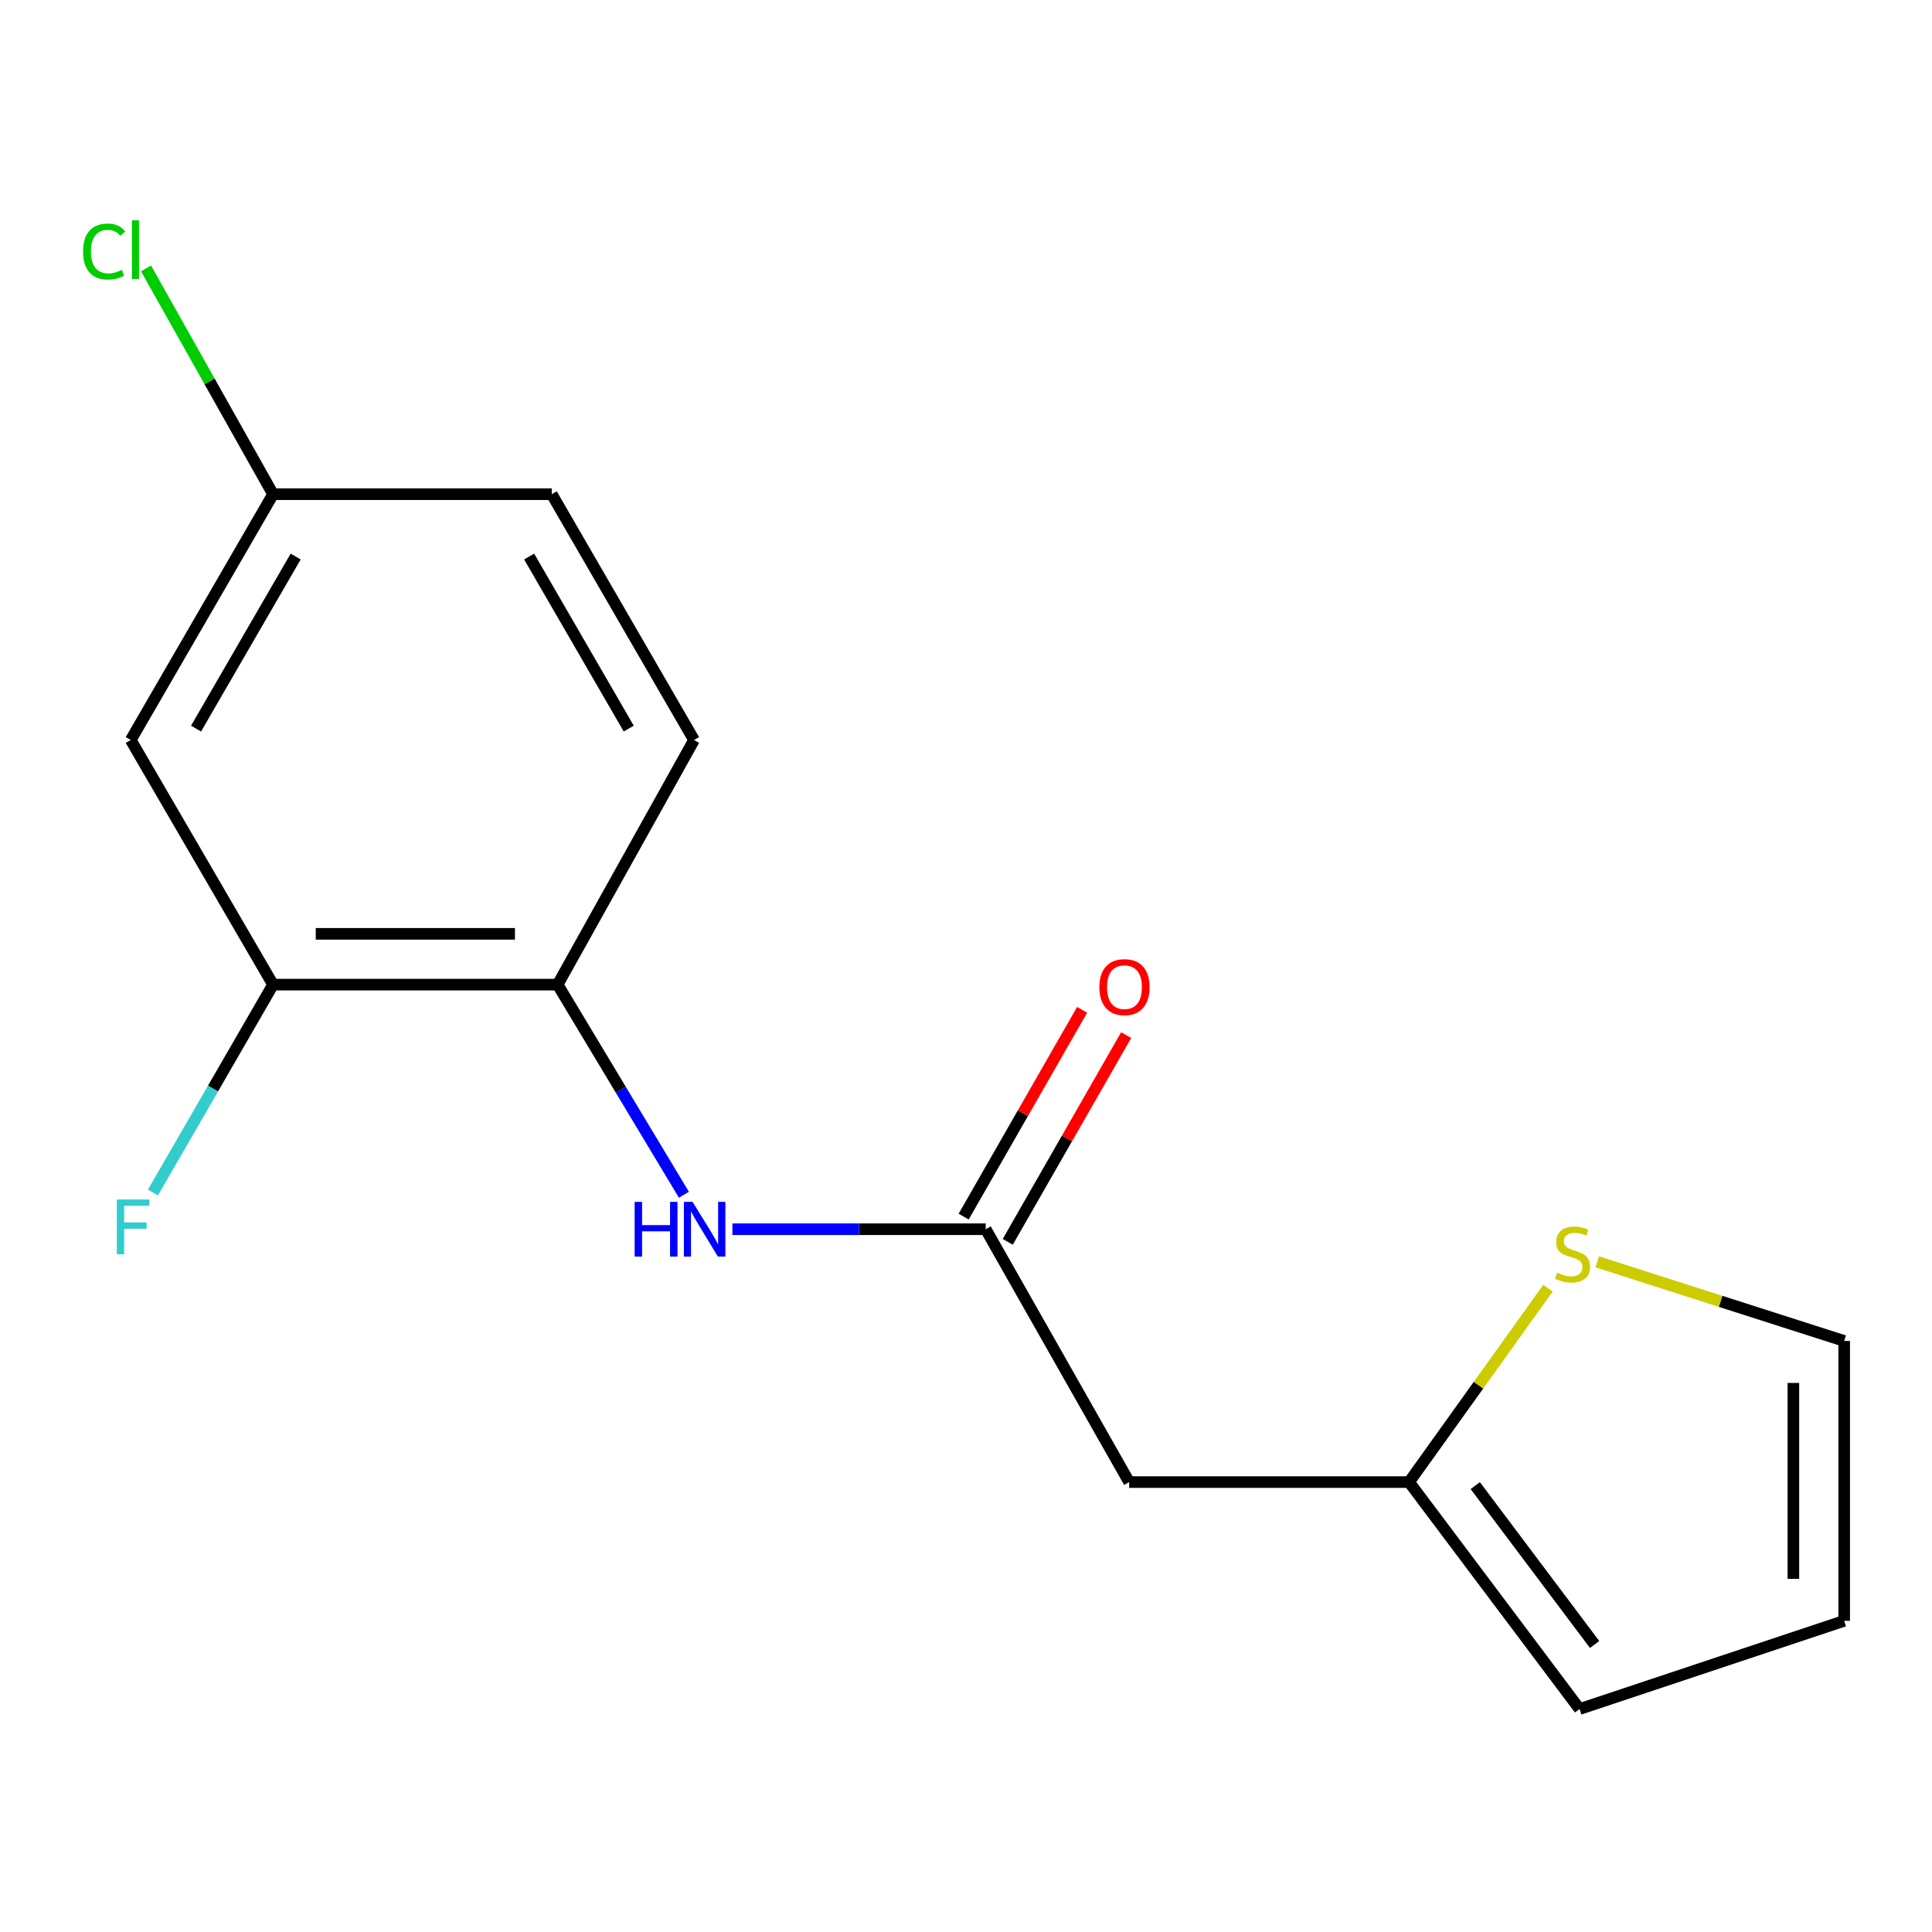 <?xml version='1.0' encoding='iso-8859-1'?>
<svg version='1.1' baseProfile='full'
              xmlns='http://www.w3.org/2000/svg'
                      xmlns:rdkit='http://www.rdkit.org/xml'
                      xmlns:xlink='http://www.w3.org/1999/xlink'
                  xml:space='preserve'
width='1000px' height='1000px' viewBox='0 0 1000 1000'>
<!-- END OF HEADER -->
<rect style='opacity:1.0;fill:#FFFFFF;stroke:none' width='1000' height='1000' x='0' y='0'> </rect>
<path class='bond-0' d='M 510.202,636.245 L 444.648,636.245' style='fill:none;fill-rule:evenodd;stroke:#000000;stroke-width:6px;stroke-linecap:butt;stroke-linejoin:miter;stroke-opacity:1' />
<path class='bond-0' d='M 444.648,636.245 L 379.094,636.245' style='fill:none;fill-rule:evenodd;stroke:#0000FF;stroke-width:6px;stroke-linecap:butt;stroke-linejoin:miter;stroke-opacity:1' />
<path class='bond-1' d='M 510.202,636.245 L 584.449,767.123' style='fill:none;fill-rule:evenodd;stroke:#000000;stroke-width:6px;stroke-linecap:butt;stroke-linejoin:miter;stroke-opacity:1' />
<path class='bond-9' d='M 521.609,642.779 L 552.258,589.272' style='fill:none;fill-rule:evenodd;stroke:#000000;stroke-width:6px;stroke-linecap:butt;stroke-linejoin:miter;stroke-opacity:1' />
<path class='bond-9' d='M 552.258,589.272 L 582.908,535.765' style='fill:none;fill-rule:evenodd;stroke:#FF0000;stroke-width:6px;stroke-linecap:butt;stroke-linejoin:miter;stroke-opacity:1' />
<path class='bond-9' d='M 498.794,629.71 L 529.444,576.203' style='fill:none;fill-rule:evenodd;stroke:#000000;stroke-width:6px;stroke-linecap:butt;stroke-linejoin:miter;stroke-opacity:1' />
<path class='bond-9' d='M 529.444,576.203 L 560.093,522.697' style='fill:none;fill-rule:evenodd;stroke:#FF0000;stroke-width:6px;stroke-linecap:butt;stroke-linejoin:miter;stroke-opacity:1' />
<path class='bond-2' d='M 353.987,618.392 L 321.308,564.019' style='fill:none;fill-rule:evenodd;stroke:#0000FF;stroke-width:6px;stroke-linecap:butt;stroke-linejoin:miter;stroke-opacity:1' />
<path class='bond-2' d='M 321.308,564.019 L 288.629,509.646' style='fill:none;fill-rule:evenodd;stroke:#000000;stroke-width:6px;stroke-linecap:butt;stroke-linejoin:miter;stroke-opacity:1' />
<path class='bond-3' d='M 584.449,767.123 L 729.335,767.123' style='fill:none;fill-rule:evenodd;stroke:#000000;stroke-width:6px;stroke-linecap:butt;stroke-linejoin:miter;stroke-opacity:1' />
<path class='bond-4' d='M 288.629,509.646 L 141.332,509.646' style='fill:none;fill-rule:evenodd;stroke:#000000;stroke-width:6px;stroke-linecap:butt;stroke-linejoin:miter;stroke-opacity:1' />
<path class='bond-4' d='M 266.534,483.353 L 163.427,483.353' style='fill:none;fill-rule:evenodd;stroke:#000000;stroke-width:6px;stroke-linecap:butt;stroke-linejoin:miter;stroke-opacity:1' />
<path class='bond-11' d='M 288.629,509.646 L 359.239,383.033' style='fill:none;fill-rule:evenodd;stroke:#000000;stroke-width:6px;stroke-linecap:butt;stroke-linejoin:miter;stroke-opacity:1' />
<path class='bond-5' d='M 729.335,767.123 L 765.281,716.946' style='fill:none;fill-rule:evenodd;stroke:#000000;stroke-width:6px;stroke-linecap:butt;stroke-linejoin:miter;stroke-opacity:1' />
<path class='bond-5' d='M 765.281,716.946 L 801.227,666.77' style='fill:none;fill-rule:evenodd;stroke:#CCCC00;stroke-width:6px;stroke-linecap:butt;stroke-linejoin:miter;stroke-opacity:1' />
<path class='bond-8' d='M 729.335,767.123 L 817.576,884.592' style='fill:none;fill-rule:evenodd;stroke:#000000;stroke-width:6px;stroke-linecap:butt;stroke-linejoin:miter;stroke-opacity:1' />
<path class='bond-8' d='M 763.594,768.952 L 825.362,851.18' style='fill:none;fill-rule:evenodd;stroke:#000000;stroke-width:6px;stroke-linecap:butt;stroke-linejoin:miter;stroke-opacity:1' />
<path class='bond-6' d='M 141.332,509.646 L 67.669,383.033' style='fill:none;fill-rule:evenodd;stroke:#000000;stroke-width:6px;stroke-linecap:butt;stroke-linejoin:miter;stroke-opacity:1' />
<path class='bond-13' d='M 141.332,509.646 L 110.244,563.449' style='fill:none;fill-rule:evenodd;stroke:#000000;stroke-width:6px;stroke-linecap:butt;stroke-linejoin:miter;stroke-opacity:1' />
<path class='bond-13' d='M 110.244,563.449 L 79.156,617.252' style='fill:none;fill-rule:evenodd;stroke:#33CCCC;stroke-width:6px;stroke-linecap:butt;stroke-linejoin:miter;stroke-opacity:1' />
<path class='bond-7' d='M 826.71,653.117 L 890.628,673.595' style='fill:none;fill-rule:evenodd;stroke:#CCCC00;stroke-width:6px;stroke-linecap:butt;stroke-linejoin:miter;stroke-opacity:1' />
<path class='bond-7' d='M 890.628,673.595 L 954.545,694.073' style='fill:none;fill-rule:evenodd;stroke:#000000;stroke-width:6px;stroke-linecap:butt;stroke-linejoin:miter;stroke-opacity:1' />
<path class='bond-17' d='M 67.669,383.033 L 141.332,255.806' style='fill:none;fill-rule:evenodd;stroke:#000000;stroke-width:6px;stroke-linecap:butt;stroke-linejoin:miter;stroke-opacity:1' />
<path class='bond-17' d='M 101.473,377.123 L 153.037,288.064' style='fill:none;fill-rule:evenodd;stroke:#000000;stroke-width:6px;stroke-linecap:butt;stroke-linejoin:miter;stroke-opacity:1' />
<path class='bond-16' d='M 954.545,694.073 L 954.545,838.945' style='fill:none;fill-rule:evenodd;stroke:#000000;stroke-width:6px;stroke-linecap:butt;stroke-linejoin:miter;stroke-opacity:1' />
<path class='bond-16' d='M 928.253,715.804 L 928.253,817.215' style='fill:none;fill-rule:evenodd;stroke:#000000;stroke-width:6px;stroke-linecap:butt;stroke-linejoin:miter;stroke-opacity:1' />
<path class='bond-10' d='M 817.576,884.592 L 954.545,838.945' style='fill:none;fill-rule:evenodd;stroke:#000000;stroke-width:6px;stroke-linecap:butt;stroke-linejoin:miter;stroke-opacity:1' />
<path class='bond-14' d='M 359.239,383.033 L 285.591,255.806' style='fill:none;fill-rule:evenodd;stroke:#000000;stroke-width:6px;stroke-linecap:butt;stroke-linejoin:miter;stroke-opacity:1' />
<path class='bond-14' d='M 325.437,377.121 L 273.883,288.063' style='fill:none;fill-rule:evenodd;stroke:#000000;stroke-width:6px;stroke-linecap:butt;stroke-linejoin:miter;stroke-opacity:1' />
<path class='bond-12' d='M 141.332,255.806 L 285.591,255.806' style='fill:none;fill-rule:evenodd;stroke:#000000;stroke-width:6px;stroke-linecap:butt;stroke-linejoin:miter;stroke-opacity:1' />
<path class='bond-15' d='M 141.332,255.806 L 108.456,197.37' style='fill:none;fill-rule:evenodd;stroke:#000000;stroke-width:6px;stroke-linecap:butt;stroke-linejoin:miter;stroke-opacity:1' />
<path class='bond-15' d='M 108.456,197.37 L 75.58,138.933' style='fill:none;fill-rule:evenodd;stroke:#00CC00;stroke-width:6px;stroke-linecap:butt;stroke-linejoin:miter;stroke-opacity:1' />
<path  class='atom-1' d='M 328.496 622.085
L 332.336 622.085
L 332.336 634.125
L 346.816 634.125
L 346.816 622.085
L 350.656 622.085
L 350.656 650.405
L 346.816 650.405
L 346.816 637.325
L 332.336 637.325
L 332.336 650.405
L 328.496 650.405
L 328.496 622.085
' fill='#0000FF'/>
<path  class='atom-1' d='M 358.456 622.085
L 367.736 637.085
Q 368.656 638.565, 370.136 641.245
Q 371.616 643.925, 371.696 644.085
L 371.696 622.085
L 375.456 622.085
L 375.456 650.405
L 371.576 650.405
L 361.616 634.005
Q 360.456 632.085, 359.216 629.885
Q 358.016 627.685, 357.656 627.005
L 357.656 650.405
L 353.976 650.405
L 353.976 622.085
L 358.456 622.085
' fill='#0000FF'/>
<path  class='atom-6' d='M 805.939 658.746
Q 806.259 658.866, 807.579 659.426
Q 808.899 659.986, 810.339 660.346
Q 811.819 660.666, 813.259 660.666
Q 815.939 660.666, 817.499 659.386
Q 819.059 658.066, 819.059 655.786
Q 819.059 654.226, 818.259 653.266
Q 817.499 652.306, 816.299 651.786
Q 815.099 651.266, 813.099 650.666
Q 810.579 649.906, 809.059 649.186
Q 807.579 648.466, 806.499 646.946
Q 805.459 645.426, 805.459 642.866
Q 805.459 639.306, 807.859 637.106
Q 810.299 634.906, 815.099 634.906
Q 818.379 634.906, 822.099 636.466
L 821.179 639.546
Q 817.779 638.146, 815.219 638.146
Q 812.459 638.146, 810.939 639.306
Q 809.419 640.426, 809.459 642.386
Q 809.459 643.906, 810.219 644.826
Q 811.019 645.746, 812.139 646.266
Q 813.299 646.786, 815.219 647.386
Q 817.779 648.186, 819.299 648.986
Q 820.819 649.786, 821.899 651.426
Q 823.019 653.026, 823.019 655.786
Q 823.019 659.706, 820.379 661.826
Q 817.779 663.906, 813.419 663.906
Q 810.899 663.906, 808.979 663.346
Q 807.099 662.826, 804.859 661.906
L 805.939 658.746
' fill='#CCCC00'/>
<path  class='atom-10' d='M 569.024 510.938
Q 569.024 504.138, 572.384 500.338
Q 575.744 496.538, 582.024 496.538
Q 588.304 496.538, 591.664 500.338
Q 595.024 504.138, 595.024 510.938
Q 595.024 517.818, 591.624 521.738
Q 588.224 525.618, 582.024 525.618
Q 575.784 525.618, 572.384 521.738
Q 569.024 517.858, 569.024 510.938
M 582.024 522.418
Q 586.344 522.418, 588.664 519.538
Q 591.024 516.618, 591.024 510.938
Q 591.024 505.378, 588.664 502.578
Q 586.344 499.738, 582.024 499.738
Q 577.704 499.738, 575.344 502.538
Q 573.024 505.338, 573.024 510.938
Q 573.024 516.658, 575.344 519.538
Q 577.704 522.418, 582.024 522.418
' fill='#FF0000'/>
<path  class='atom-14' d='M 60.462 620.872
L 77.302 620.872
L 77.302 624.112
L 64.262 624.112
L 64.262 632.712
L 75.862 632.712
L 75.862 635.992
L 64.262 635.992
L 64.262 649.192
L 60.462 649.192
L 60.462 620.872
' fill='#33CCCC'/>
<path  class='atom-16' d='M 42.989 130.188
Q 42.989 123.148, 46.269 119.468
Q 49.589 115.748, 55.869 115.748
Q 61.709 115.748, 64.829 119.868
L 62.189 122.028
Q 59.909 119.028, 55.869 119.028
Q 51.589 119.028, 49.309 121.908
Q 47.069 124.748, 47.069 130.188
Q 47.069 135.788, 49.389 138.668
Q 51.749 141.548, 56.309 141.548
Q 59.429 141.548, 63.069 139.668
L 64.189 142.668
Q 62.709 143.628, 60.469 144.188
Q 58.229 144.748, 55.749 144.748
Q 49.589 144.748, 46.269 140.988
Q 42.989 137.228, 42.989 130.188
' fill='#00CC00'/>
<path  class='atom-16' d='M 68.269 114.028
L 71.949 114.028
L 71.949 144.388
L 68.269 144.388
L 68.269 114.028
' fill='#00CC00'/>
</svg>

